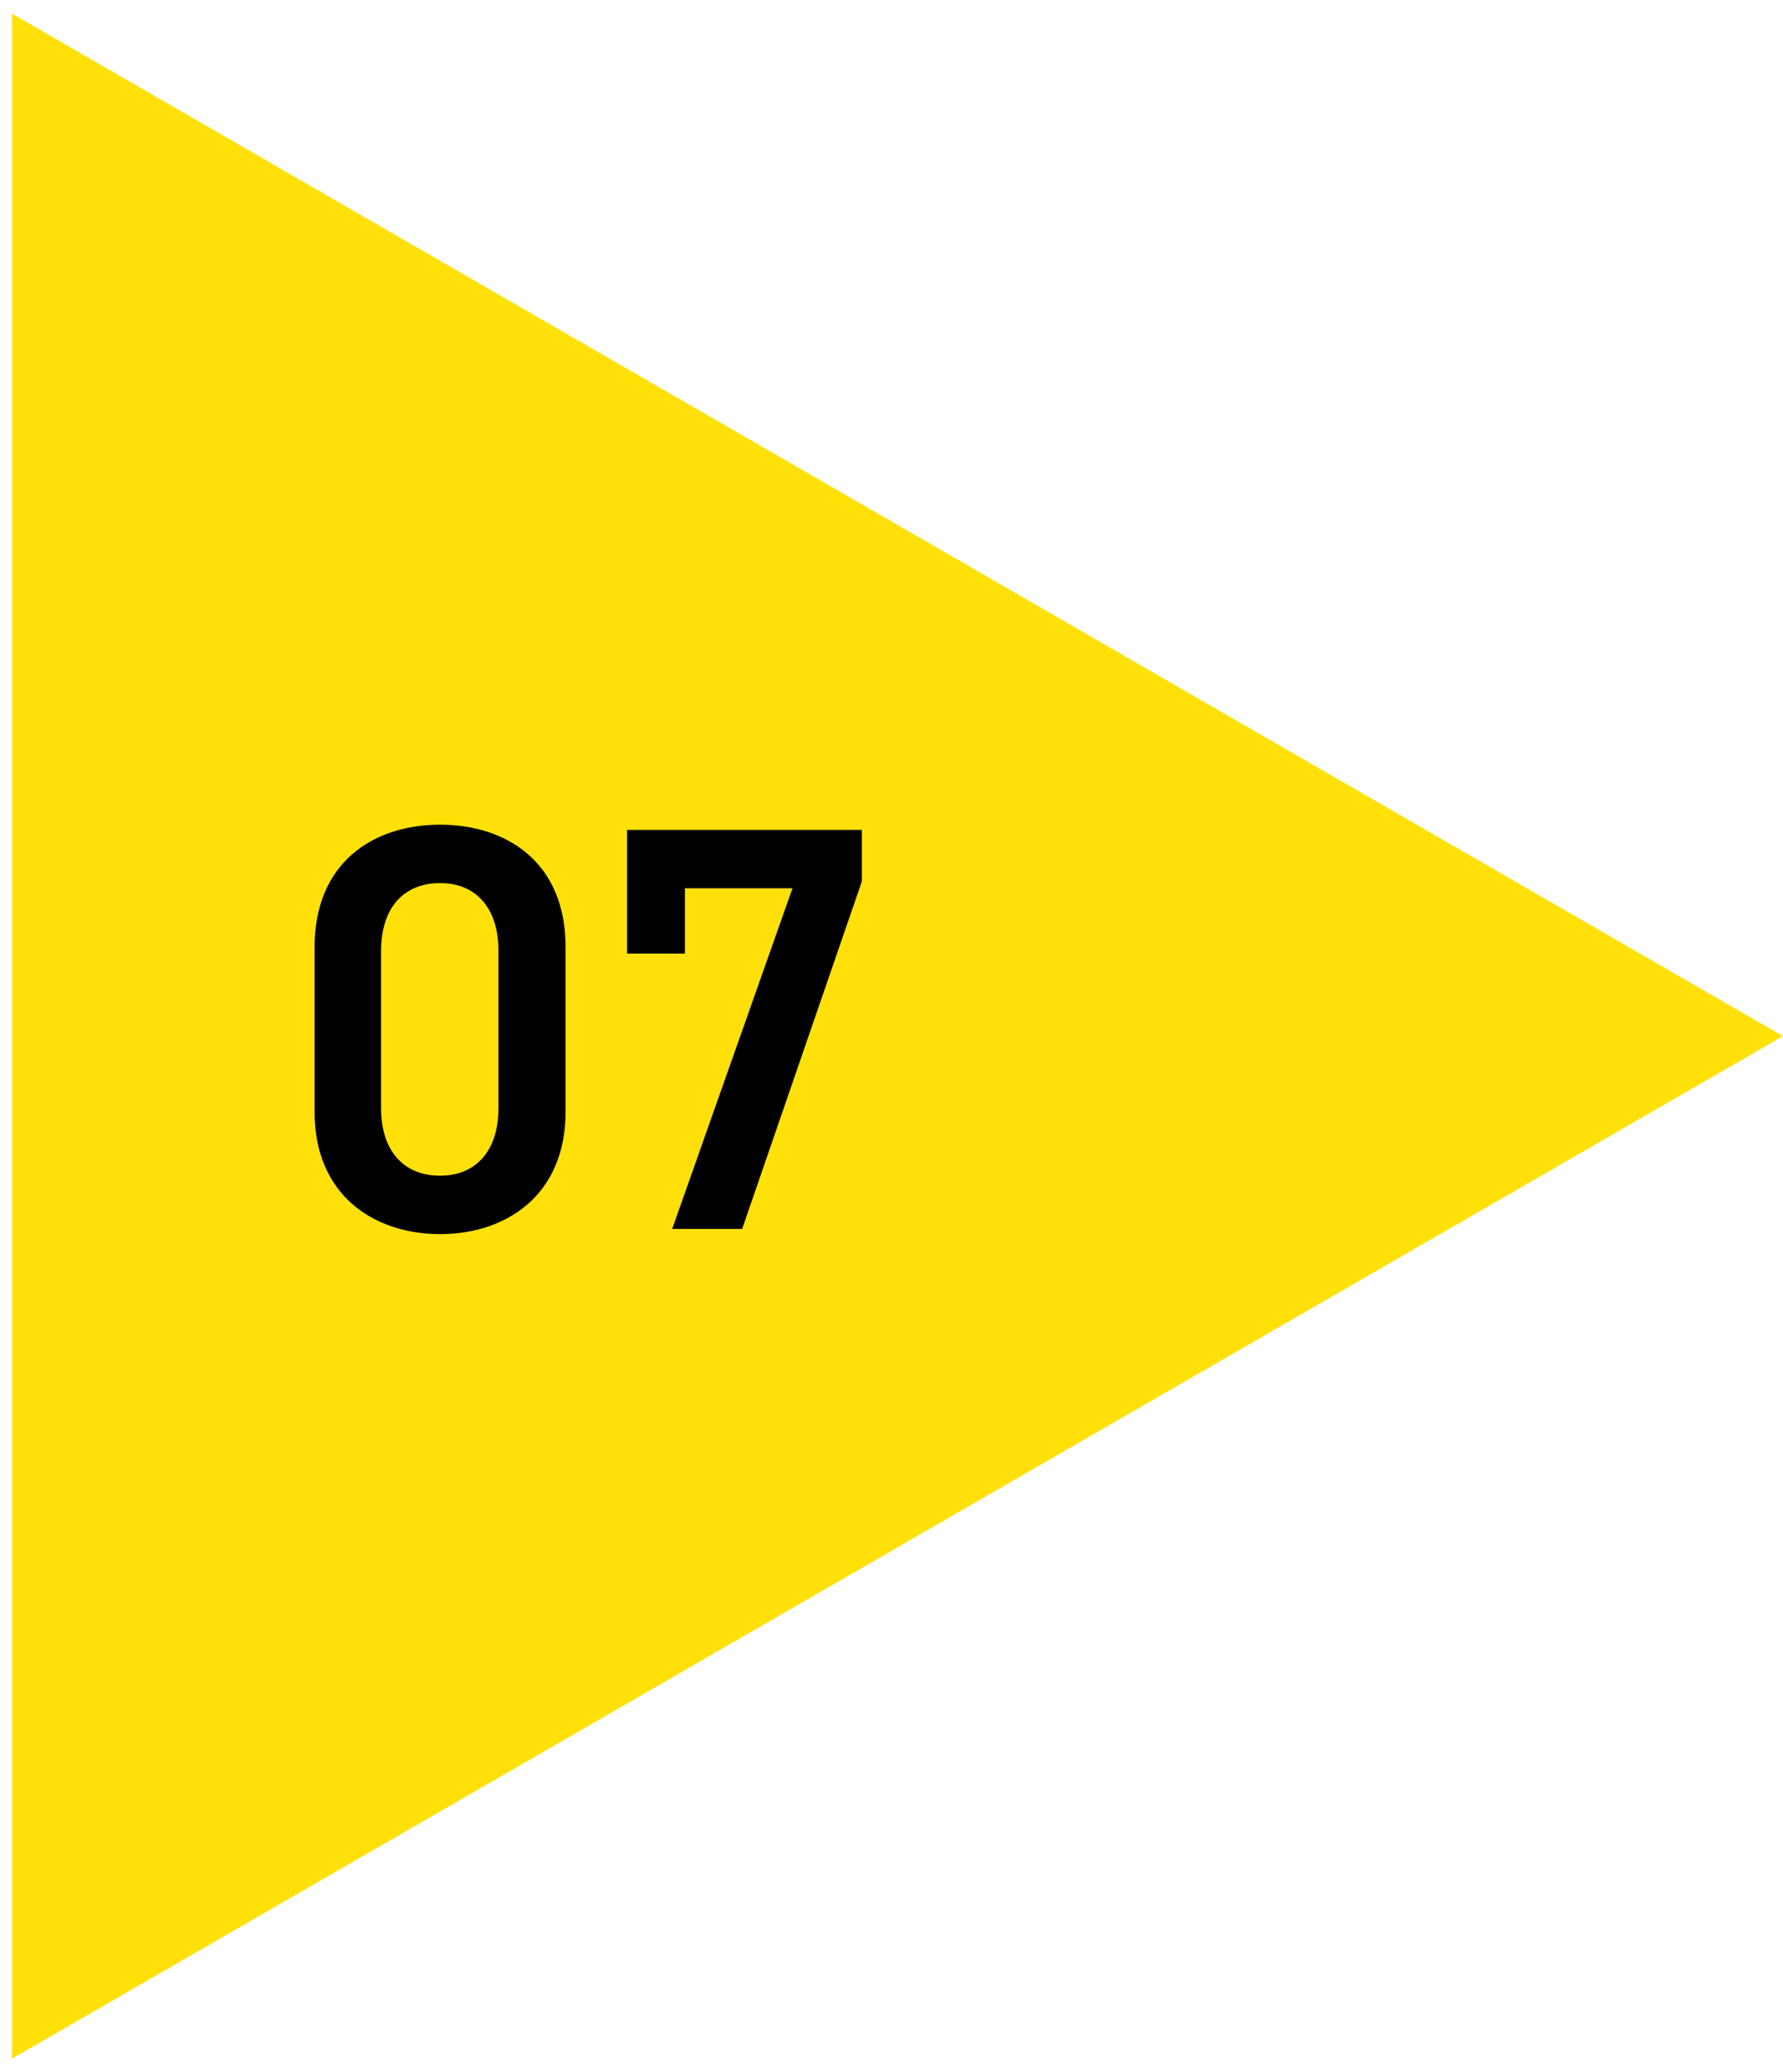 <svg xmlns="http://www.w3.org/2000/svg" width="74" height="86" fill="none"><path fill="#FFE109" d="M74 43 .5 85.435V.565z"/><path fill="#000" d="M28.426 39.576h-2.4V34.44h9.744v2.136L30.802 51h-2.904l4.992-14.136h-4.464zm-4.954 6.576c0 3.432-2.448 5.064-5.208 5.064s-5.208-1.632-5.208-5.064v-6.84c0-3.528 2.448-5.088 5.208-5.088s5.208 1.56 5.208 5.064zm-2.784-6.696c0-1.776-.936-2.808-2.424-2.808-1.512 0-2.448 1.032-2.448 2.808v6.528c0 1.776.936 2.808 2.448 2.808 1.488 0 2.424-1.032 2.424-2.808z"/></svg>